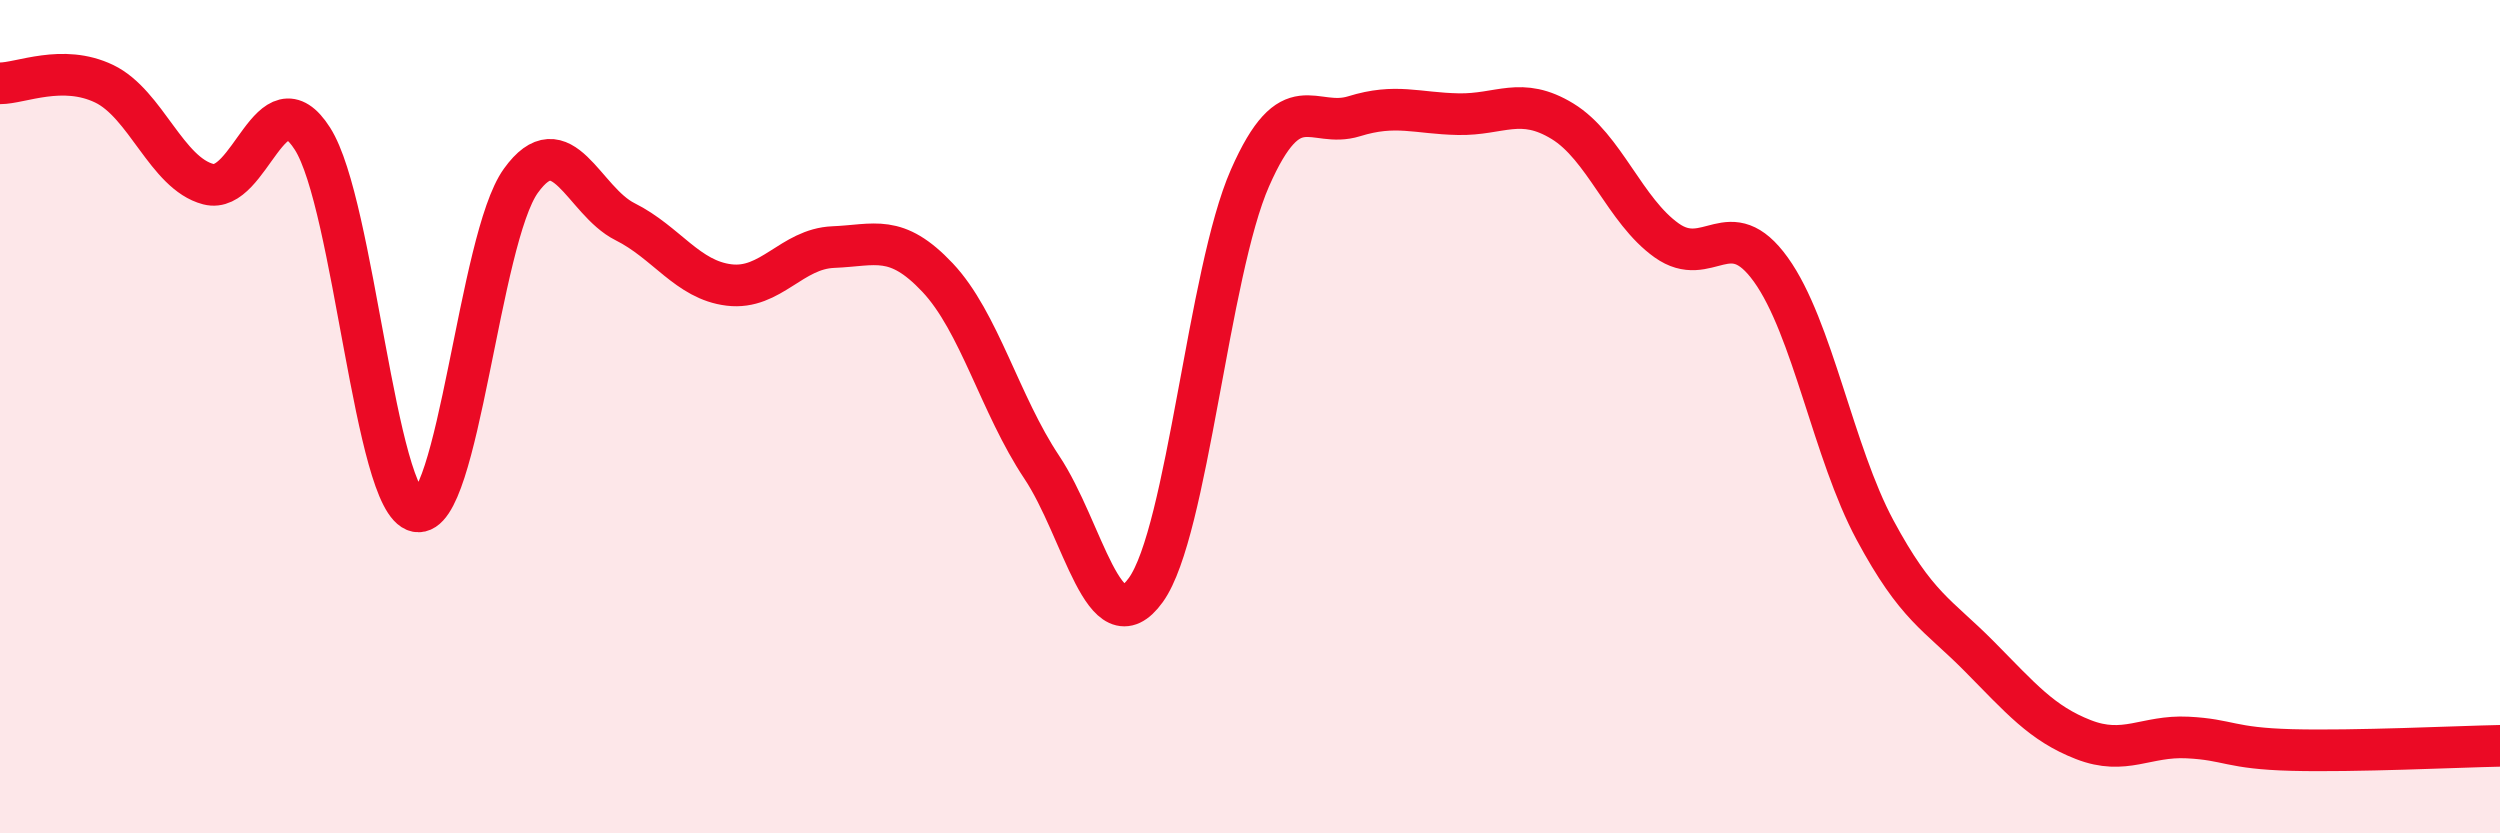 
    <svg width="60" height="20" viewBox="0 0 60 20" xmlns="http://www.w3.org/2000/svg">
      <path
        d="M 0,2 C 0.5,2 1.5,1.53 2.5,2.01 C 3.5,2.49 4,4.16 5,4.42 C 6,4.68 6.5,1.76 7.5,3.33 C 8.5,4.9 9,12.07 10,12.27 C 11,12.47 11.5,5.73 12.5,4.34 C 13.5,2.95 14,4.82 15,5.32 C 16,5.82 16.5,6.72 17.5,6.84 C 18.5,6.96 19,5.97 20,5.93 C 21,5.89 21.5,5.6 22.5,6.66 C 23.5,7.72 24,9.71 25,11.21 C 26,12.71 26.5,15.55 27.5,14.16 C 28.5,12.77 29,6.54 30,4.27 C 31,2 31.5,3.1 32.5,2.79 C 33.5,2.48 34,2.72 35,2.74 C 36,2.76 36.5,2.3 37.5,2.91 C 38.5,3.52 39,5.06 40,5.77 C 41,6.48 41.5,5.08 42.5,6.47 C 43.5,7.86 44,10.86 45,12.72 C 46,14.58 46.5,14.74 47.5,15.75 C 48.5,16.76 49,17.36 50,17.75 C 51,18.14 51.5,17.65 52.5,17.7 C 53.5,17.75 53.5,17.96 55,18 C 56.5,18.04 59,17.92 60,17.9L60 20L0 20Z"
        fill="#EB0A25"
        opacity="0.1"
        stroke-linecap="round"
        stroke-linejoin="round"
      />
      <path
        d="M 0,2 C 0.5,2 1.5,1.53 2.5,2.01 C 3.5,2.49 4,4.16 5,4.42 C 6,4.68 6.5,1.76 7.5,3.33 C 8.5,4.9 9,12.07 10,12.27 C 11,12.47 11.5,5.73 12.5,4.34 C 13.5,2.95 14,4.82 15,5.32 C 16,5.82 16.5,6.72 17.5,6.84 C 18.5,6.96 19,5.97 20,5.93 C 21,5.89 21.5,5.6 22.5,6.66 C 23.5,7.72 24,9.71 25,11.21 C 26,12.71 26.5,15.55 27.5,14.16 C 28.5,12.77 29,6.54 30,4.27 C 31,2 31.5,3.1 32.5,2.79 C 33.5,2.48 34,2.72 35,2.74 C 36,2.76 36.5,2.3 37.5,2.91 C 38.5,3.52 39,5.06 40,5.77 C 41,6.48 41.5,5.08 42.5,6.47 C 43.5,7.86 44,10.86 45,12.72 C 46,14.58 46.5,14.74 47.5,15.75 C 48.5,16.76 49,17.36 50,17.75 C 51,18.14 51.5,17.65 52.5,17.7 C 53.5,17.75 53.5,17.96 55,18 C 56.5,18.04 59,17.92 60,17.9"
        stroke="#EB0A25"
        stroke-width="1"
        fill="none"
        stroke-linecap="round"
        stroke-linejoin="round"
      />
    </svg>
  